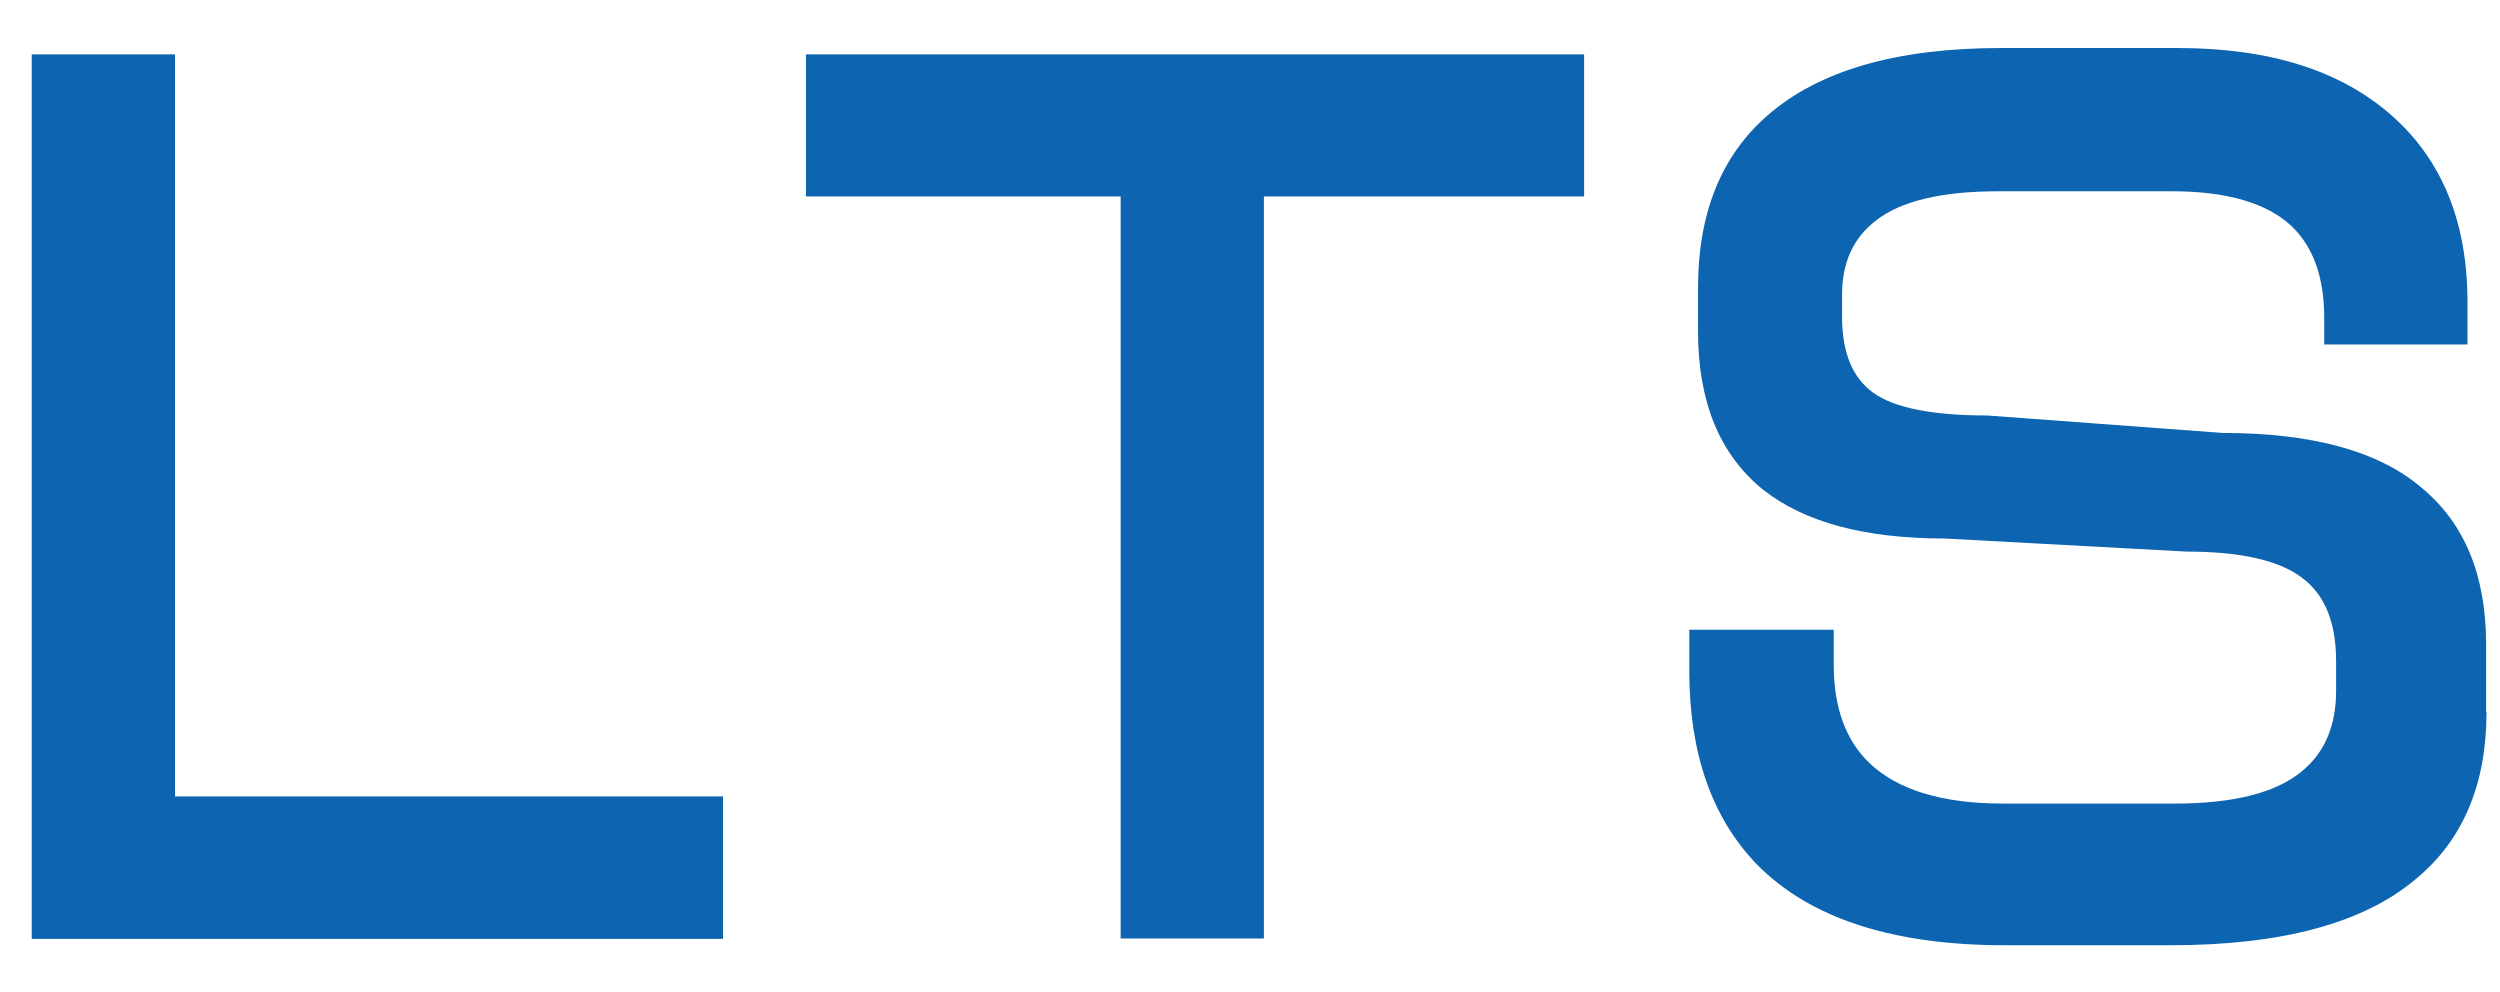 <?xml version="1.0" encoding="UTF-8"?>
<svg id="_レイヤー_1" xmlns="http://www.w3.org/2000/svg" width="63" height="25" version="1.1" viewBox="0 0 63 25">
  <!-- Generator: Adobe Illustrator 29.8.2, SVG Export Plug-In . SVG Version: 2.1.1 Build 3)  -->
  <defs>
    <style>
      .st0 {
        fill: #0d64b0;
      }
    </style>
  </defs>
  <path class="st0" d="M62.66,17.94c0,1.82-.59,3.23-1.78,4.21-1.31,1.11-3.37,1.67-6.18,1.67h-4.18c-2.81,0-4.89-.67-6.23-2.02-1.15-1.18-1.72-2.82-1.72-4.89v-1.04h3.64v.88c0,1.06.29,1.88.88,2.46.71.69,1.84,1.04,3.39,1.04h4.32c1.51,0,2.6-.28,3.25-.85.55-.47.82-1.14.82-2v-.74c0-1-.3-1.71-.9-2.13-.58-.42-1.54-.63-2.87-.63l-6.1-.33c-2.01,0-3.53-.41-4.57-1.23-1.09-.88-1.64-2.21-1.64-3.99v-1.09c0-1.88.58-3.33,1.75-4.35,1.29-1.13,3.25-1.7,5.88-1.7h4.46c2.32,0,4.11.57,5.39,1.7s1.91,2.7,1.91,4.7v1.07h-3.61v-.68c0-1-.27-1.77-.82-2.3-.62-.58-1.62-.88-3.01-.88h-4.38c-1.44,0-2.47.25-3.09.74-.57.44-.85,1.06-.85,1.86v.57c0,.89.26,1.53.79,1.91.53.38,1.49.57,2.87.57l5.93.44c2.26,0,3.93.46,5,1.37,1.09.89,1.64,2.21,1.64,3.96v1.7h0Z"/>
  <path class="st0" d="M39.92,4.95h-8.07v18.7h-3.61V4.95h-7.93V1.37h19.61v3.58Z"/>
  <path class="st0" d="M18.22,23.66H.8V1.37h3.61v18.7h13.81v3.58h0Z"/>
</svg>